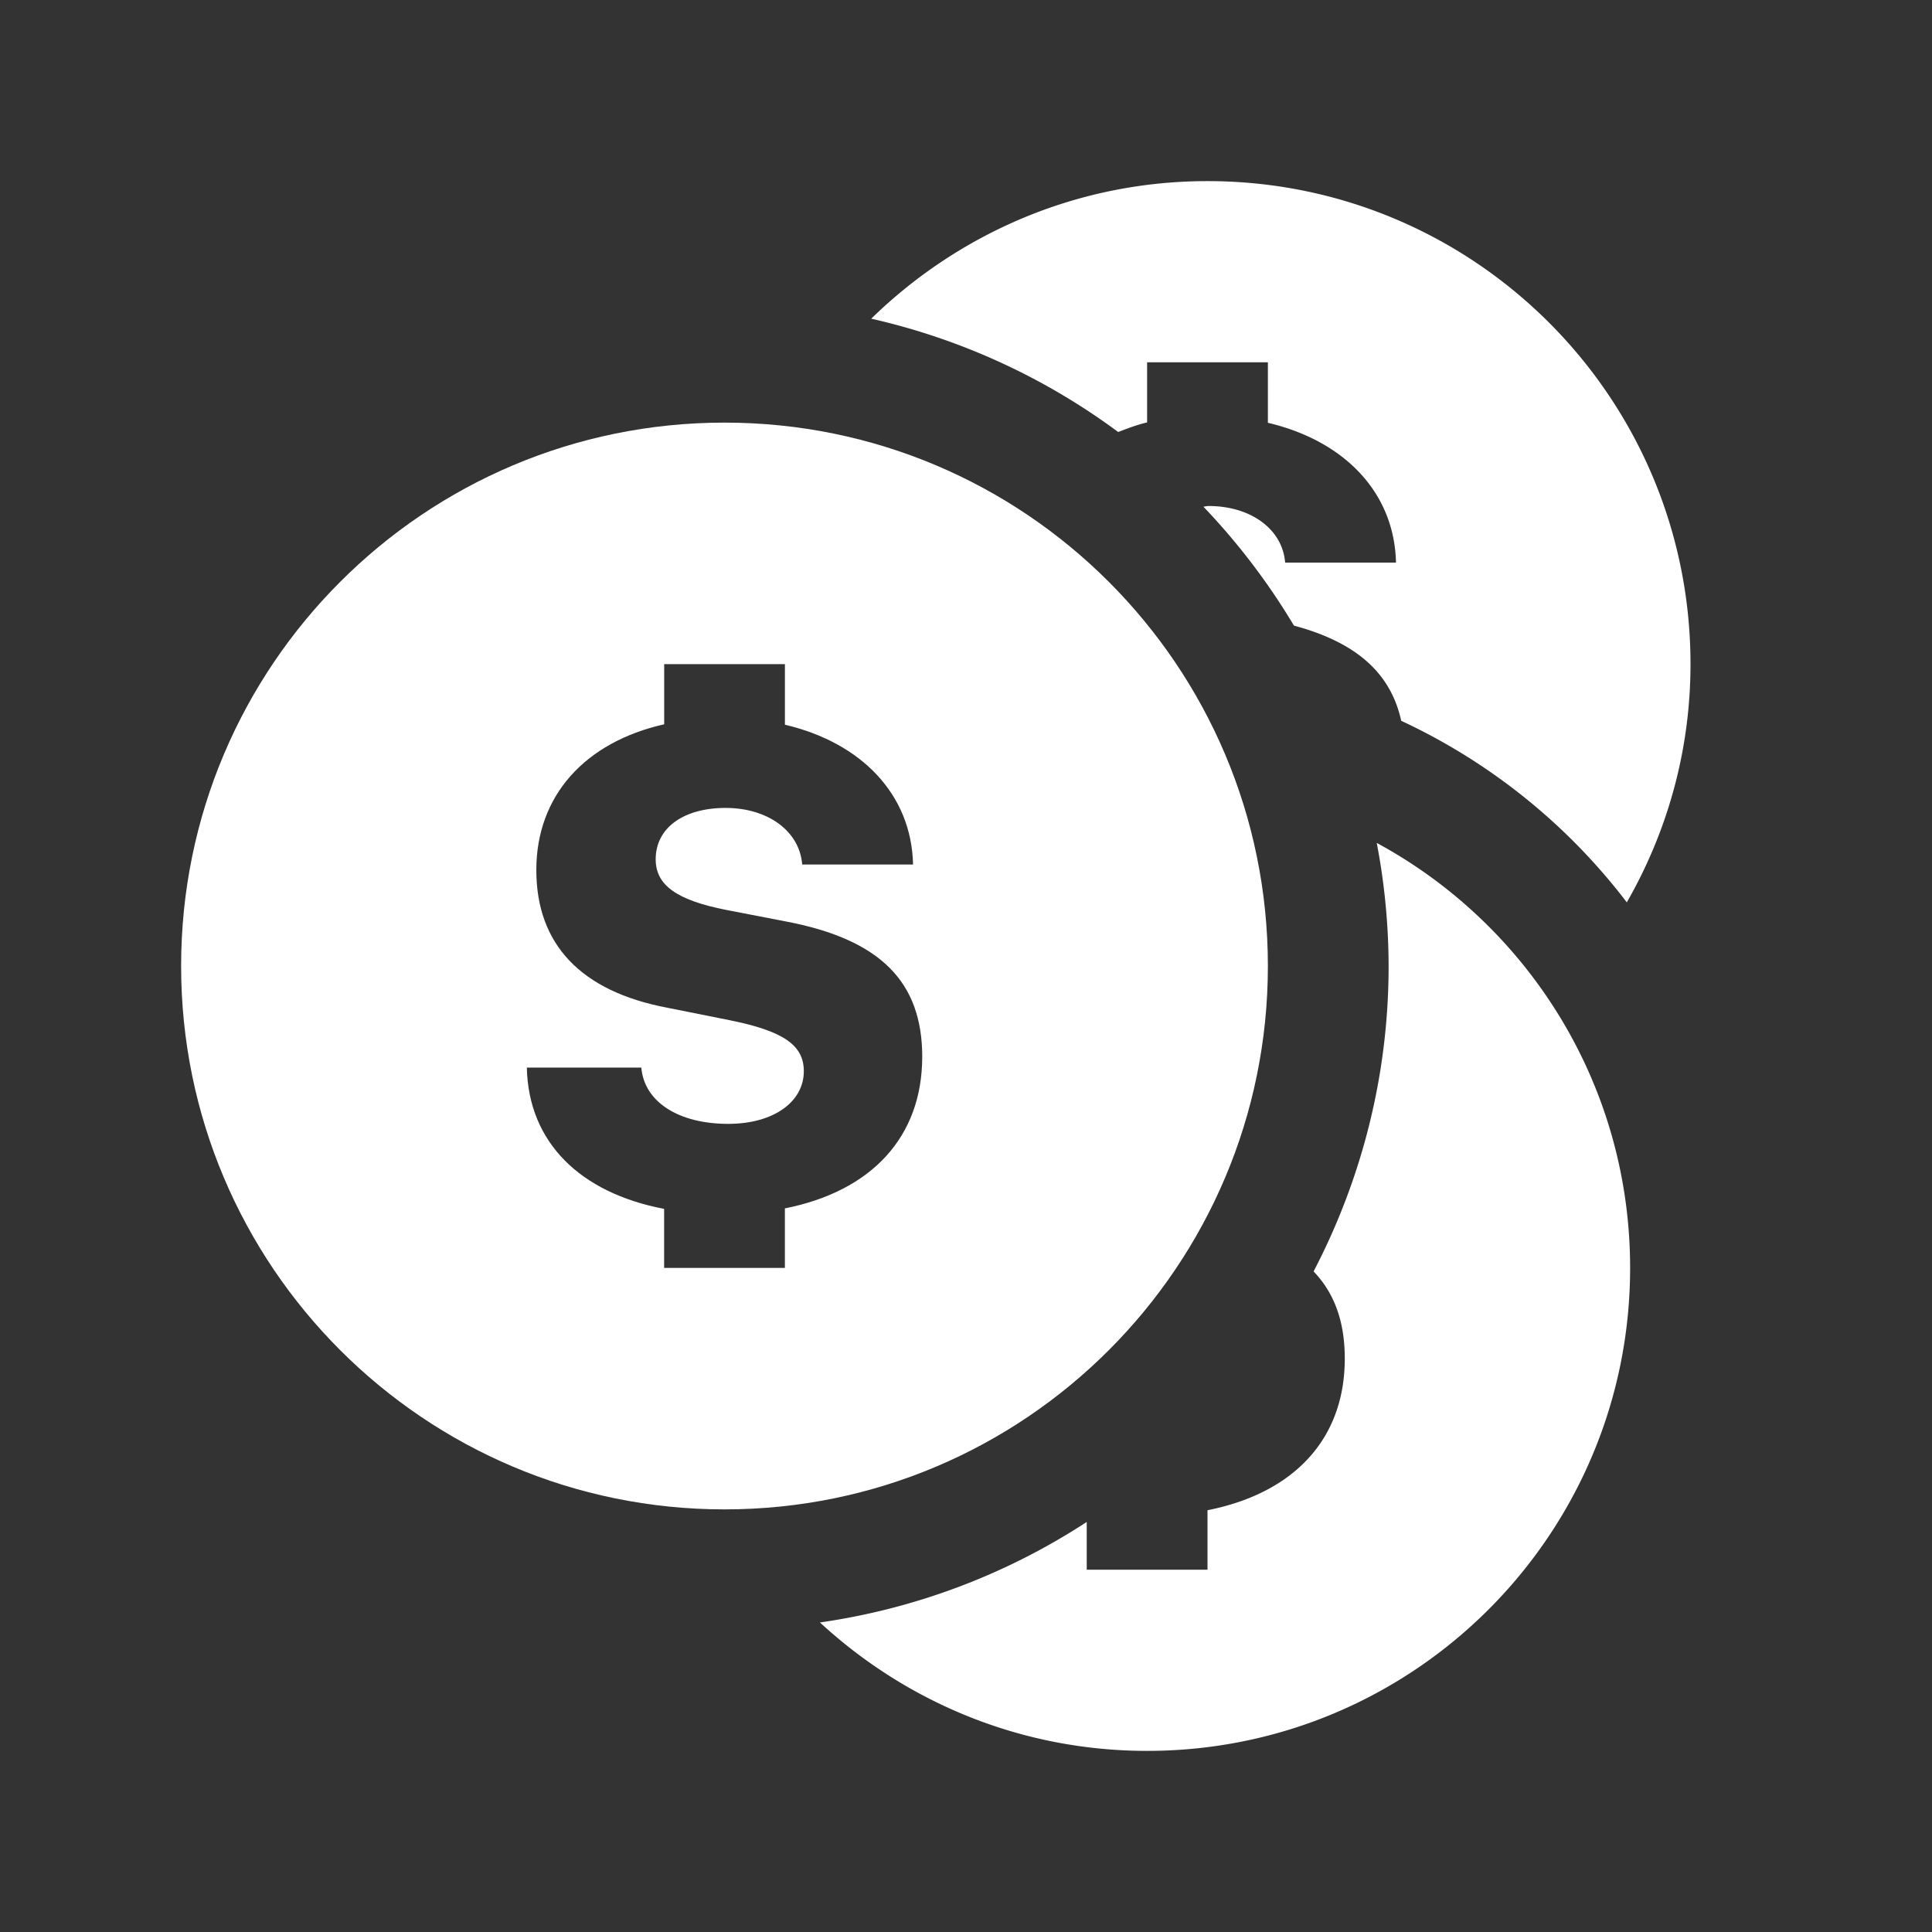 <svg xmlns="http://www.w3.org/2000/svg" width="55" height="55" fill="none" viewBox="0 0 55 55">
    <rect x="0" y="0" width="55" height="55" fill="#333333" stroke="none"/>
    <path fill="#fff" d="M20.625 12.031c-8.544 0-15.469 6.925-15.469 15.469s6.925 15.469 15.47 15.469c8.543 0 15.468-6.925 15.468-15.469s-6.925-15.469-15.469-15.469zM22.344 34.4v1.695h-3.438v-1.681c-2.396-.456-3.863-1.898-3.908-4.022h3.259c.084.978 1.06 1.602 2.475 1.602 1.275 0 2.151-.616 2.151-1.5 0-.745-.587-1.145-2.122-1.453l-1.769-.354c-2.458-.466-3.724-1.807-3.724-3.919 0-2.126 1.395-3.642 3.64-4.149v-1.712h3.437v1.724c2.18.512 3.603 1.985 3.648 3.979h-3.156c-.074-.949-.976-1.61-2.18-1.61-1.202 0-1.991.569-1.991 1.462 0 .736.596 1.164 2.01 1.442l1.733.335c2.654.513 3.845 1.714 3.845 3.845-.002 2.296-1.456 3.83-3.91 4.316z"/>
    <path fill="#fff" d="M39.193 23.996a18.82 18.82 0 0 1 .338 3.504c0 3.137-.778 6.09-2.136 8.695.6.626.888 1.44.888 2.482 0 2.296-1.454 3.83-3.908 4.316v1.694h-3.438v-1.36a18.748 18.748 0 0 1-7.595 2.861c2.451 2.262 5.715 3.656 9.314 3.656 7.594 0 13.75-6.157 13.75-13.75 0-5.229-2.918-9.773-7.213-12.098zM32.656 12.026v-1.713h3.438v1.723c2.18.513 3.602 1.986 3.647 3.98h-3.156c-.074-.95-.976-1.611-2.18-1.611-.054 0-.094.015-.147.019a18.983 18.983 0 0 1 2.578 3.386c1.776.476 2.754 1.349 3.054 2.71a17.222 17.222 0 0 1 6.422 5.168c1.146-2 1.813-4.308 1.813-6.782 0-7.593-6.157-13.75-13.75-13.75-3.731 0-7.098 1.502-9.573 3.916a18.79 18.79 0 0 1 7.03 3.226c.266-.1.529-.205.824-.272z"/>
</svg>
